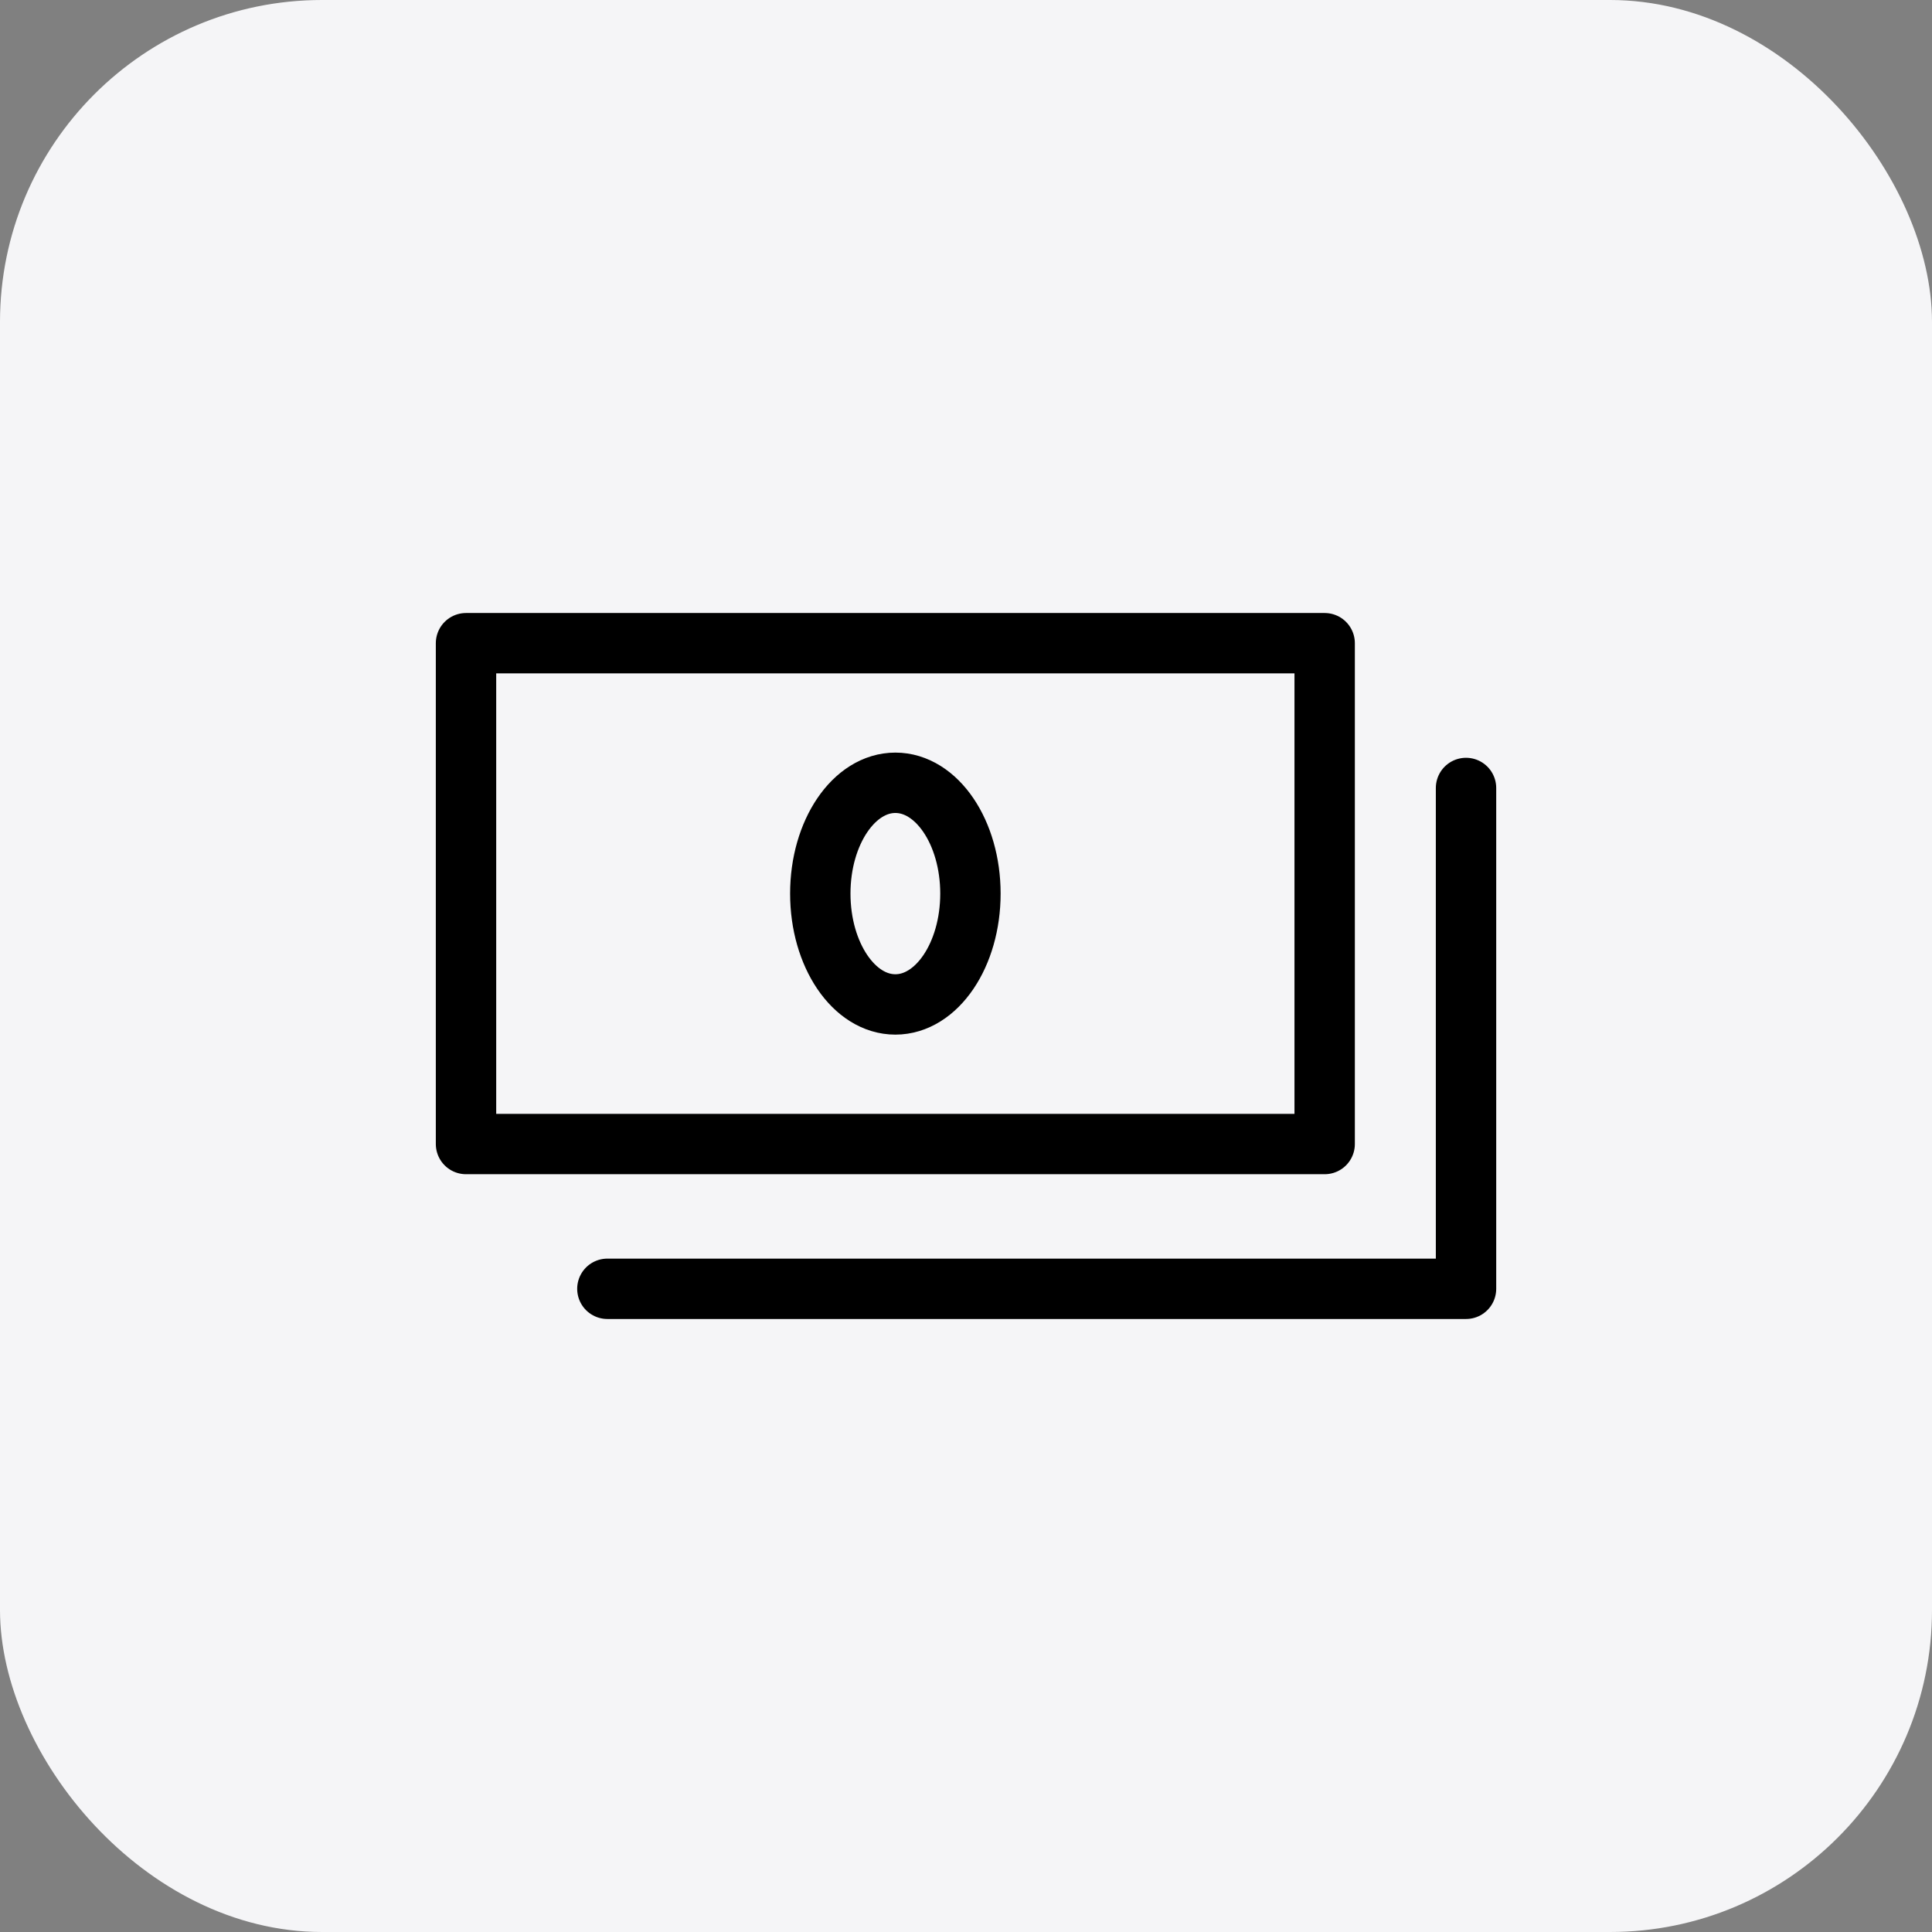 <?xml version="1.0" encoding="UTF-8"?> <svg xmlns="http://www.w3.org/2000/svg" width="48" height="48" viewBox="0 0 48 48" fill="none"><rect x="0" y="0" width="48" height="48" fill="#808080" stroke="none"/> <rect x="48" y="48" width="48" height="48" rx="8" transform="rotate(180 48 48)" fill="#F5F5F7"></rect> <path d="M36.423 19.577V32.02H15.09M11.578 15.98H32.911V28.423H11.578V15.98ZM24.11 22.201C24.11 23.722 23.275 24.955 22.245 24.955C21.215 24.955 20.38 23.722 20.38 22.201C20.38 20.681 21.215 19.448 22.245 19.448C23.275 19.448 24.11 20.681 24.11 22.201Z" stroke="black" stroke-width="1.5" stroke-miterlimit="10" stroke-linecap="round" stroke-linejoin="round"></path> </svg> 